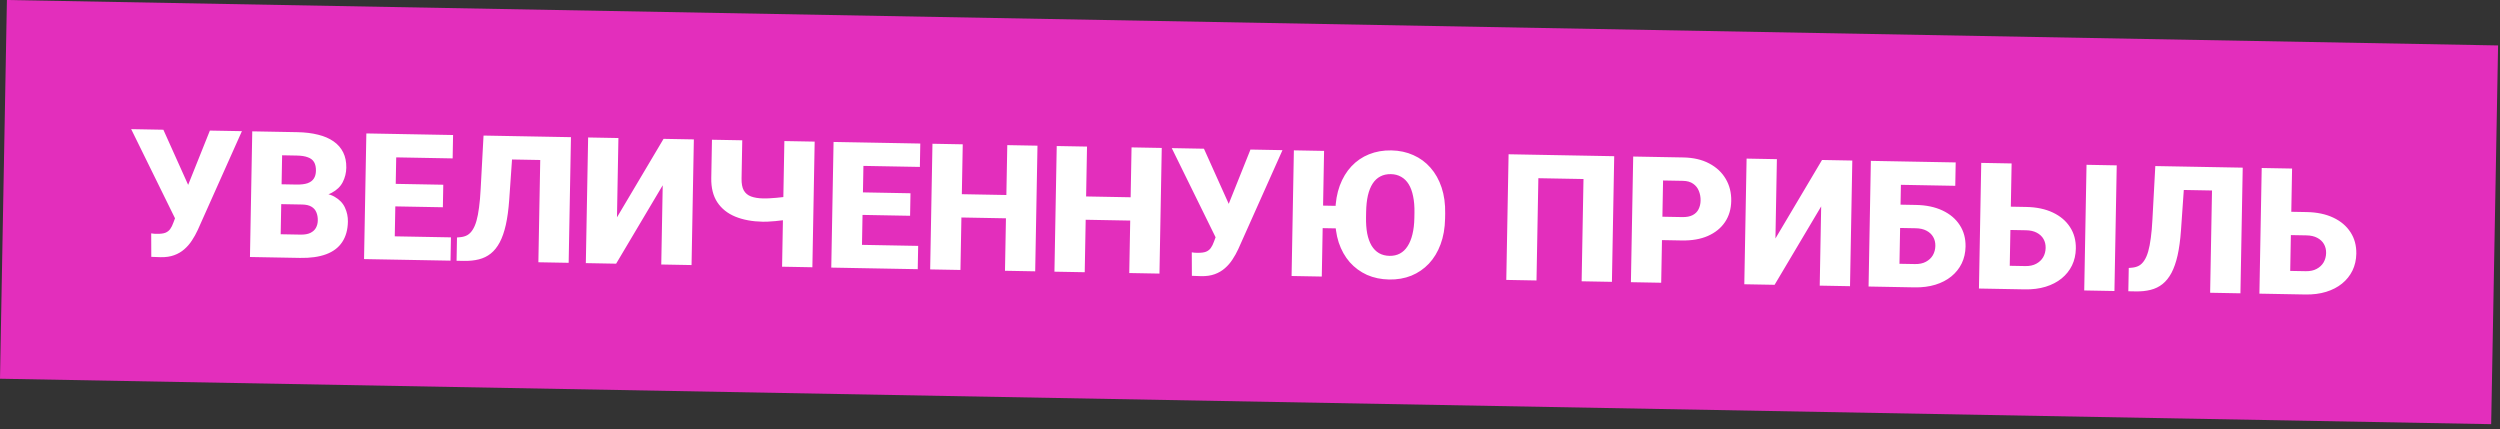 <?xml version="1.0" encoding="UTF-8"?> <svg xmlns="http://www.w3.org/2000/svg" width="297" height="51" viewBox="0 0 297 51" fill="none"><rect x="0" y="0" width="297" height="51" fill="#333333" stroke="none"/> <rect width="296" height="45" transform="translate(0.821) rotate(1.045)" fill="#E32EBC"></rect> <path d="M21.238 24.747L24.934 15.513L28.738 15.582L23.488 27.332C23.289 27.765 23.059 28.178 22.799 28.57C22.546 28.962 22.245 29.309 21.898 29.61C21.557 29.912 21.157 30.147 20.695 30.316C20.234 30.486 19.696 30.565 19.081 30.553C18.931 30.551 18.746 30.544 18.527 30.533C18.316 30.529 18.131 30.523 17.974 30.513L17.963 27.723C18.052 27.745 18.175 27.761 18.332 27.771C18.489 27.774 18.602 27.776 18.67 27.777C19.08 27.785 19.406 27.743 19.647 27.651C19.888 27.553 20.078 27.406 20.219 27.21C20.366 27.008 20.494 26.75 20.602 26.438L21.238 24.747ZM19.408 15.412L22.345 21.947L23.439 26.11L20.855 26.063L15.584 15.342L19.408 15.412ZM35.901 24.297L32.057 24.227L32.079 21.868L35.196 21.925C35.757 21.935 36.205 21.882 36.542 21.765C36.88 21.641 37.126 21.458 37.281 21.214C37.442 20.971 37.526 20.665 37.533 20.296C37.541 19.872 37.469 19.529 37.316 19.267C37.164 19.004 36.918 18.811 36.578 18.689C36.245 18.56 35.812 18.49 35.279 18.481L33.516 18.448L33.294 30.597L29.696 30.532L29.968 15.604L35.33 15.702C36.253 15.719 37.075 15.82 37.796 16.004C38.518 16.181 39.128 16.445 39.628 16.796C40.134 17.147 40.516 17.585 40.773 18.109C41.03 18.627 41.152 19.234 41.14 19.931C41.129 20.539 40.988 21.108 40.719 21.636C40.449 22.164 40.007 22.59 39.393 22.914C38.786 23.231 37.959 23.387 36.913 23.382L35.901 24.297ZM35.642 30.64L31.07 30.557L32.35 27.811L35.693 27.872C36.185 27.881 36.579 27.813 36.876 27.668C37.179 27.516 37.398 27.315 37.533 27.065C37.674 26.808 37.748 26.522 37.754 26.207C37.761 25.825 37.702 25.492 37.577 25.209C37.459 24.927 37.265 24.708 36.994 24.552C36.724 24.39 36.359 24.305 35.901 24.297L32.877 24.241L32.941 21.884L36.56 21.95L37.383 22.908C38.382 22.886 39.169 23.04 39.744 23.372C40.326 23.704 40.738 24.135 40.981 24.666C41.225 25.197 41.341 25.75 41.331 26.324C41.313 27.301 41.086 28.114 40.65 28.762C40.221 29.411 39.587 29.892 38.747 30.205C37.907 30.517 36.872 30.663 35.642 30.64ZM53.572 28.198L53.522 30.966L45.566 30.821L45.617 28.053L53.572 28.198ZM47.12 15.917L46.848 30.845L43.249 30.779L43.522 15.852L47.12 15.917ZM52.661 21.946L52.612 24.622L45.682 24.496L45.73 21.82L52.661 21.946ZM53.825 16.04L53.774 18.818L45.788 18.672L45.839 15.894L53.825 16.04ZM65.4 16.251L65.349 19.029L57.639 18.889L57.69 16.11L65.4 16.251ZM67.829 16.295L67.557 31.222L63.959 31.157L64.231 16.23L67.829 16.295ZM57.444 16.106L61.022 16.171L60.494 23.75C60.412 24.898 60.277 25.887 60.091 26.717C59.905 27.541 59.664 28.234 59.366 28.796C59.069 29.351 58.716 29.793 58.306 30.12C57.897 30.448 57.424 30.678 56.889 30.812C56.36 30.946 55.767 31.007 55.111 30.995L54.24 30.979L54.29 28.211L54.681 28.177C54.995 28.149 55.274 28.069 55.516 27.936C55.757 27.797 55.966 27.589 56.142 27.312C56.325 27.035 56.479 26.679 56.603 26.243C56.727 25.808 56.829 25.28 56.909 24.659C56.995 24.032 57.06 23.298 57.102 22.458L57.444 16.106ZM73.296 25.82L78.83 16.496L82.429 16.561L82.156 31.489L78.558 31.423L78.73 22.011L73.196 31.325L69.597 31.259L69.87 16.332L73.468 16.398L73.296 25.82ZM84.582 16.601L88.18 16.666L88.097 21.208C88.086 21.809 88.174 22.279 88.359 22.618C88.551 22.956 88.84 23.197 89.228 23.341C89.615 23.485 90.099 23.562 90.68 23.573C90.83 23.576 91.045 23.573 91.326 23.564C91.613 23.549 91.918 23.527 92.24 23.499C92.562 23.47 92.863 23.438 93.144 23.402C93.425 23.36 93.635 23.309 93.772 23.25L93.722 26.018C93.577 26.07 93.358 26.117 93.063 26.16C92.768 26.202 92.457 26.238 92.128 26.266C91.799 26.294 91.495 26.316 91.214 26.331C90.94 26.34 90.745 26.343 90.629 26.341C89.378 26.318 88.288 26.117 87.358 25.738C86.435 25.358 85.721 24.788 85.215 24.027C84.716 23.266 84.478 22.304 84.499 21.142L84.582 16.601ZM93.183 16.758L96.782 16.823L96.51 31.75L92.911 31.685L93.183 16.758ZM109.078 29.211L109.027 31.979L101.072 31.834L101.122 29.066L109.078 29.211ZM102.625 16.93L102.353 31.857L98.755 31.791L99.027 16.864L102.625 16.93ZM108.166 22.959L108.118 25.634L101.187 25.508L101.236 22.832L108.166 22.959ZM109.33 17.052L109.28 19.83L101.293 19.685L101.344 16.906L109.33 17.052ZM120.725 23.188L120.675 25.956L113.016 25.816L113.067 23.048L120.725 23.188ZM114.374 17.144L114.102 32.071L110.504 32.006L110.776 17.078L114.374 17.144ZM123.253 17.306L122.981 32.233L119.392 32.168L119.665 17.241L123.253 17.306ZM135.488 23.457L135.438 26.225L127.78 26.085L127.83 23.317L135.488 23.457ZM129.138 17.413L128.865 32.34L125.267 32.275L125.539 17.348L129.138 17.413ZM138.016 17.575L137.744 32.502L134.156 32.437L134.428 17.51L138.016 17.575ZM144.859 27.002L148.555 17.767L152.359 17.837L147.109 29.586C146.91 30.02 146.68 30.433 146.42 30.825C146.167 31.217 145.866 31.564 145.519 31.865C145.178 32.166 144.778 32.402 144.316 32.571C143.855 32.74 143.317 32.819 142.702 32.808C142.552 32.806 142.367 32.799 142.149 32.788C141.937 32.784 141.752 32.777 141.595 32.767L141.584 29.978C141.673 30 141.796 30.016 141.953 30.026C142.11 30.028 142.223 30.03 142.291 30.032C142.701 30.039 143.027 29.997 143.268 29.906C143.509 29.808 143.699 29.661 143.84 29.465C143.987 29.263 144.115 29.005 144.223 28.693L144.859 27.002ZM143.029 17.667L145.966 24.202L147.06 28.365L144.476 28.318L139.205 17.597L143.029 17.667ZM157.3 17.927L157.028 32.854L153.44 32.789L153.712 17.861L157.3 17.927ZM159.765 24.474L159.717 27.15L155.4 27.071L155.449 24.395L159.765 24.474ZM171.687 25.358L171.676 25.963C171.655 27.104 171.476 28.127 171.138 29.03C170.807 29.926 170.345 30.69 169.753 31.322C169.16 31.947 168.464 32.423 167.665 32.751C166.866 33.071 165.988 33.223 165.031 33.205C164.068 33.188 163.189 33.004 162.396 32.655C161.609 32.298 160.928 31.797 160.351 31.151C159.782 30.498 159.345 29.717 159.04 28.809C158.742 27.894 158.604 26.866 158.625 25.725L158.636 25.12C158.657 23.979 158.833 22.956 159.164 22.053C159.501 21.15 159.963 20.386 160.549 19.76C161.141 19.128 161.837 18.652 162.636 18.332C163.442 18.005 164.327 17.85 165.291 17.868C166.248 17.885 167.119 18.072 167.906 18.428C168.699 18.777 169.381 19.279 169.95 19.932C170.519 20.578 170.956 21.359 171.261 22.273C171.566 23.188 171.708 24.217 171.687 25.358ZM168.026 25.896L168.037 25.271C168.051 24.533 167.998 23.882 167.878 23.32C167.766 22.75 167.59 22.271 167.351 21.884C167.112 21.497 166.813 21.204 166.454 21.006C166.102 20.802 165.697 20.695 165.239 20.687C164.761 20.678 164.342 20.77 163.983 20.961C163.624 21.146 163.322 21.428 163.075 21.806C162.829 22.185 162.639 22.656 162.506 23.221C162.38 23.78 162.31 24.428 162.296 25.166L162.285 25.792C162.271 26.523 162.318 27.173 162.424 27.743C162.536 28.305 162.709 28.784 162.941 29.178C163.18 29.572 163.475 29.871 163.827 30.076C164.186 30.281 164.604 30.387 165.083 30.396C165.541 30.404 165.949 30.313 166.308 30.121C166.667 29.929 166.97 29.641 167.216 29.256C167.469 28.87 167.662 28.399 167.796 27.841C167.936 27.276 168.013 26.628 168.026 25.896ZM191.768 18.556L191.496 33.483L187.898 33.417L188.119 21.268L182.757 21.171L182.536 33.319L178.947 33.254L179.22 18.327L191.768 18.556ZM199.8 28.568L196.089 28.5L196.14 25.722L199.851 25.79C200.357 25.799 200.769 25.721 201.086 25.556C201.404 25.391 201.637 25.159 201.786 24.861C201.942 24.556 202.023 24.212 202.03 23.829C202.038 23.419 201.97 23.039 201.826 22.687C201.688 22.336 201.465 22.052 201.154 21.834C200.844 21.61 200.435 21.493 199.93 21.484L197.572 21.441L197.35 33.59L193.752 33.524L194.024 18.597L199.98 18.705C201.176 18.727 202.201 18.965 203.054 19.418C203.914 19.871 204.57 20.485 205.021 21.259C205.472 22.026 205.688 22.898 205.67 23.875C205.653 24.839 205.405 25.676 204.927 26.385C204.449 27.094 203.773 27.642 202.897 28.03C202.029 28.41 200.997 28.59 199.8 28.568ZM210.922 28.33L216.456 19.006L220.054 19.072L219.782 33.999L216.183 33.933L216.355 24.521L210.822 33.835L207.223 33.77L207.495 18.842L211.094 18.908L210.922 28.33ZM232.336 19.296L232.286 22.074L225.796 21.956L225.574 34.104L221.986 34.039L222.258 19.112L232.336 19.296ZM224.42 24.289L227.629 24.348C228.839 24.37 229.888 24.591 230.776 25.01C231.664 25.43 232.344 26.006 232.816 26.74C233.295 27.473 233.525 28.325 233.508 29.296C233.494 30.027 233.342 30.694 233.051 31.297C232.759 31.894 232.347 32.409 231.812 32.844C231.285 33.272 230.653 33.599 229.918 33.825C229.182 34.05 228.36 34.155 227.451 34.139L221.996 34.039L222.269 19.112L225.877 19.178L225.656 31.337L227.501 31.37C228.014 31.38 228.446 31.289 228.798 31.097C229.157 30.905 229.432 30.647 229.623 30.322C229.813 29.991 229.912 29.62 229.92 29.21C229.927 28.813 229.841 28.459 229.662 28.149C229.483 27.838 229.218 27.59 228.866 27.406C228.52 27.222 228.091 27.125 227.579 27.116L224.37 27.057L224.42 24.289ZM237.523 24.528L240.731 24.587C241.941 24.609 242.99 24.83 243.878 25.249C244.766 25.669 245.446 26.245 245.918 26.979C246.397 27.712 246.628 28.564 246.61 29.535C246.597 30.266 246.444 30.933 246.153 31.536C245.862 32.133 245.449 32.648 244.915 33.083C244.387 33.511 243.756 33.838 243.02 34.064C242.284 34.289 241.462 34.394 240.553 34.377L235.099 34.278L235.371 19.351L238.98 19.417L238.758 31.576L240.603 31.609C241.116 31.619 241.548 31.527 241.901 31.336C242.26 31.144 242.534 30.886 242.725 30.561C242.916 30.23 243.015 29.859 243.022 29.449C243.029 29.052 242.943 28.698 242.765 28.388C242.586 28.077 242.32 27.829 241.968 27.645C241.623 27.461 241.194 27.364 240.681 27.355L237.472 27.296L237.523 24.528ZM251.467 19.644L251.195 34.572L247.606 34.506L247.879 19.579L251.467 19.644ZM264.005 19.873L263.955 22.651L256.245 22.511L256.296 19.733L264.005 19.873ZM266.435 19.917L266.163 34.845L262.564 34.779L262.837 19.852L266.435 19.917ZM256.05 19.728L259.628 19.793L259.1 27.373C259.017 28.52 258.883 29.509 258.697 30.34C258.511 31.163 258.269 31.856 257.972 32.419C257.675 32.974 257.321 33.415 256.912 33.743C256.503 34.07 256.03 34.301 255.494 34.435C254.965 34.569 254.373 34.63 253.717 34.618L252.845 34.602L252.896 31.834L253.286 31.8C253.601 31.771 253.879 31.691 254.121 31.559C254.363 31.419 254.572 31.211 254.748 30.934C254.931 30.657 255.084 30.301 255.208 29.866C255.333 29.43 255.435 28.902 255.514 28.282C255.601 27.654 255.666 26.92 255.708 26.08L256.05 19.728ZM270.842 25.136L274.051 25.194C275.261 25.216 276.31 25.437 277.198 25.857C278.086 26.276 278.766 26.853 279.238 27.586C279.717 28.32 279.947 29.172 279.93 30.142C279.916 30.874 279.764 31.541 279.473 32.144C279.181 32.74 278.769 33.256 278.234 33.691C277.707 34.118 277.075 34.445 276.34 34.671C275.604 34.897 274.782 35.002 273.873 34.985L268.418 34.886L268.691 19.959L272.299 20.024L272.078 32.184L273.923 32.217C274.436 32.227 274.868 32.135 275.22 31.943C275.579 31.752 275.854 31.494 276.045 31.169C276.235 30.837 276.334 30.466 276.342 30.056C276.349 29.66 276.263 29.306 276.084 28.995C275.905 28.684 275.64 28.437 275.288 28.253C274.942 28.069 274.513 27.972 274.001 27.962L270.792 27.904L270.842 25.136Z" fill="white"></path> </svg> 
